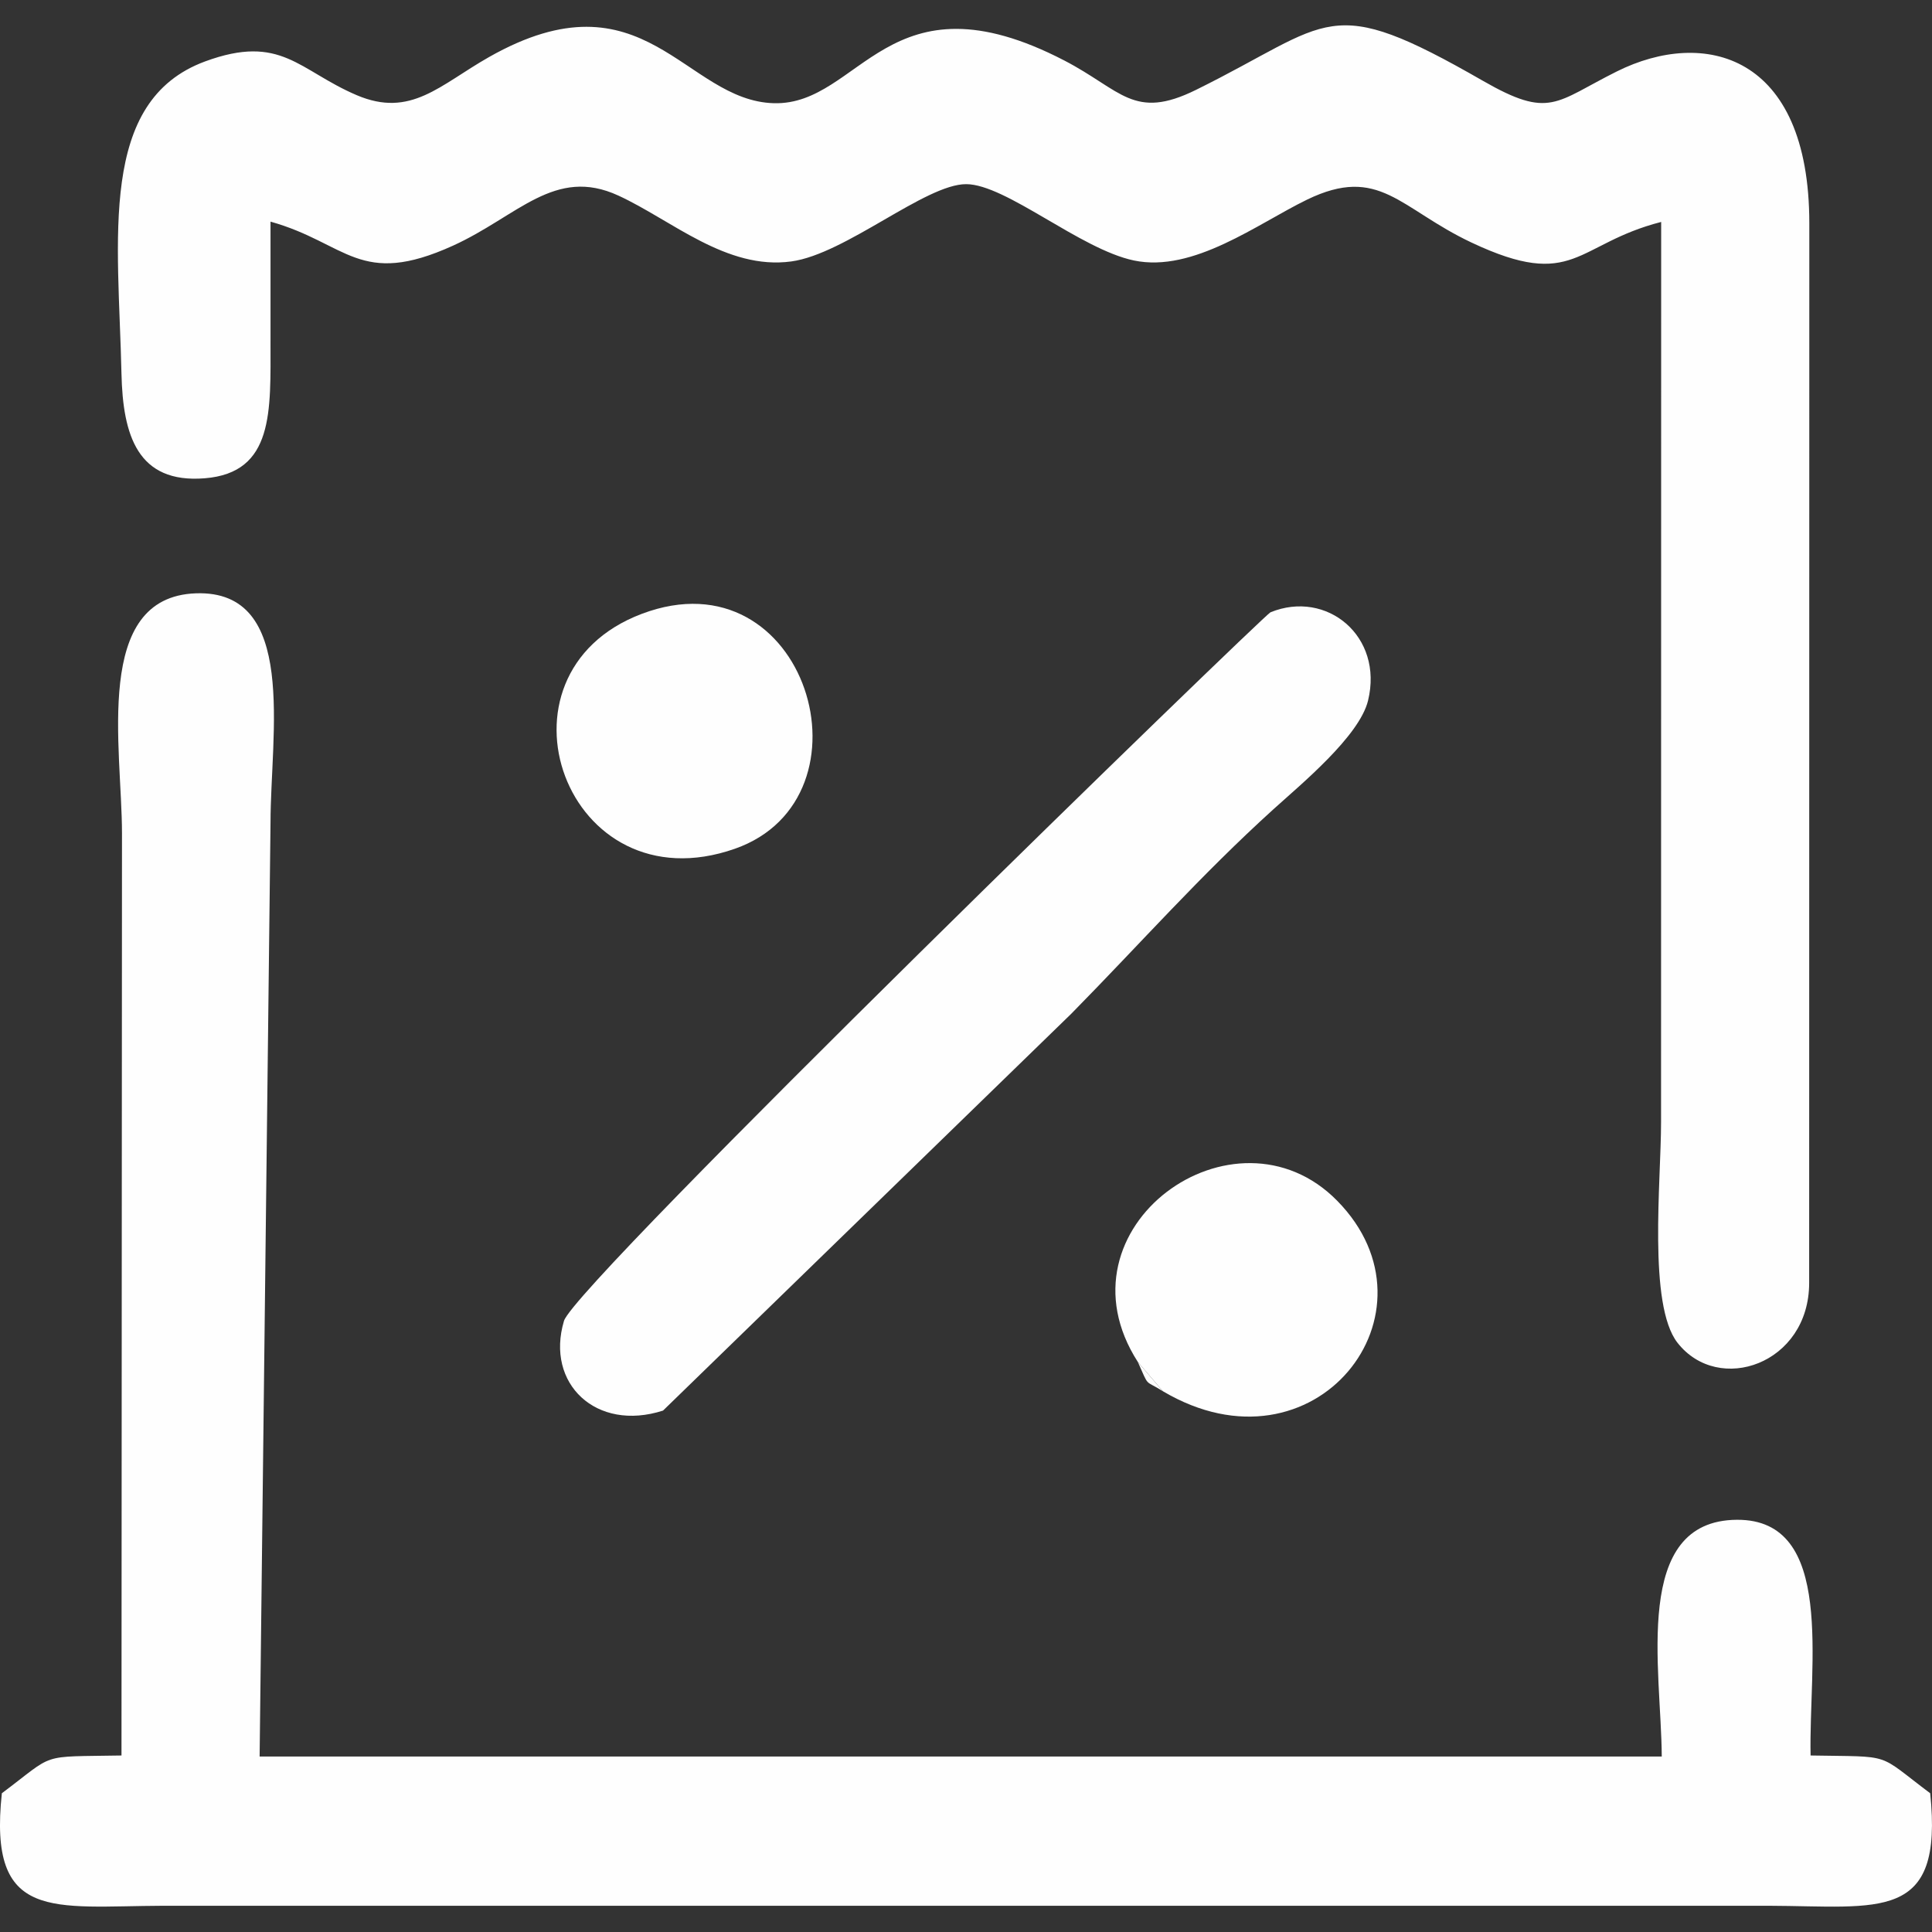 <?xml version="1.0" encoding="UTF-8"?>
<!DOCTYPE svg PUBLIC "-//W3C//DTD SVG 1.1//EN" "http://www.w3.org/Graphics/SVG/1.1/DTD/svg11.dtd">
<!-- Creator: CorelDRAW -->
<svg xmlns="http://www.w3.org/2000/svg" xml:space="preserve" width="500px" height="500px" version="1.1" style="shape-rendering:geometricPrecision; text-rendering:geometricPrecision; image-rendering:optimizeQuality; fill-rule:evenodd; clip-rule:evenodd"
viewBox="0 0 500 500"
 xmlns:xlink="http://www.w3.org/1999/xlink"
 xmlns:xodm="http://www.corel.com/coreldraw/odm/2003">
 <rect x="0" y="0" width="500" height="500" fill="#333333" stroke="none"/>
 <defs>
  <style type="text/css">
   <![CDATA[
    .fil0 {fill:none}
    .fil1 {fill:#FEFEFE}
   ]]>
  </style>
 </defs>
 <g id="Слой_x0020_1">
  <rect class="fil0" width="500" height="500"/>
  <g id="_2578964908032">
   <path class="fil1" d="M0.48 464.09c-3.6,33.41 13.18,29.22 41.77,29.12l415.52 0c28.72,0.1 45.27,4.37 41.76,-29.12 -14.14,-10.59 -9.24,-9.38 -30.95,-9.77 -0.51,-23.45 6.53,-61.16 -19.06,-61 -27.3,0.17 -19.57,38.67 -19.46,61.27l-362.87 0 2.82 -241.66c0,-23.06 7.17,-60.3 -19.31,-59.38 -26.76,0.94 -19.13,39.98 -19.13,62.15l-0.13 238.62c-21.71,0.39 -16.81,-0.82 -30.96,9.77z"/>
   <path class="fil1" d="M70.01 88.28l0 -30.92c19.87,5.57 23,17.23 47.24,6.21 16.78,-7.64 26.32,-20.53 42.77,-12.96 13.87,6.38 27.97,19.34 44.78,17.05 14.05,-1.92 34.7,-20.02 45.24,-20 10.29,0.02 29.53,16.84 43.4,19.75 15.41,3.24 32.07,-9.55 44.8,-15.73 18.74,-9.09 23.99,2.32 42.58,11.09 26.73,12.6 26.89,0.36 49.09,-5.33l-0.03 233.05c0,15.19 -3.41,47.2 4.25,57.01 10.63,13.61 34.06,5.53 34.08,-15.46l0.04 -274.23c0,-44.06 -27.38,-50.5 -49.8,-39.33 -15.98,7.97 -17.29,12.41 -34.66,2.44 -40.46,-23.24 -38.75,-15.19 -74.27,2.34 -16.14,7.97 -19.29,0.07 -34.05,-7.59 -45.69,-23.71 -52.69,11.63 -75.17,11.04 -23.11,-0.6 -33.56,-34.71 -73.71,-11.96 -12.76,7.23 -20.25,15.85 -34.27,9.88 -15,-6.39 -19.54,-15.98 -39.22,-8.74 -27.84,10.25 -22.43,45.95 -21.66,80.84 0.36,15.84 4.11,28.46 21.55,27.05 17.97,-1.45 17.02,-17.38 17.02,-35.5z"/>
   <path class="fil1" d="M328.8 158.46c-1.72,0.7 -179.95,173.7 -182.84,183.38 -4.86,16.25 8.35,28.79 25.63,23.22l105.66 -102.71c18.18,-18.47 33.28,-35.66 52.34,-52.94 7.03,-6.37 22.22,-18.86 24.46,-28.1 4.06,-16.69 -10.73,-28.78 -25.25,-22.85z"/>
   <path class="fil1" d="M294.47 352.47l6.47 7.57c39.32,23.27 73.47,-20.46 45.12,-49.29 -26.49,-26.95 -73.94,6.96 -51.59,41.72z"/>
   <path class="fil1" d="M166.07 158.87c-41.25,15.61 -19.63,76.16 24.14,60.78 37.43,-13.16 18.56,-76.93 -24.14,-60.78z"/>
   <path class="fil1" d="M300.94 360.04l-6.47 -7.57c3.05,6.81 1.57,4.48 6.47,7.57z"/>
  </g>
 </g>
</svg>
